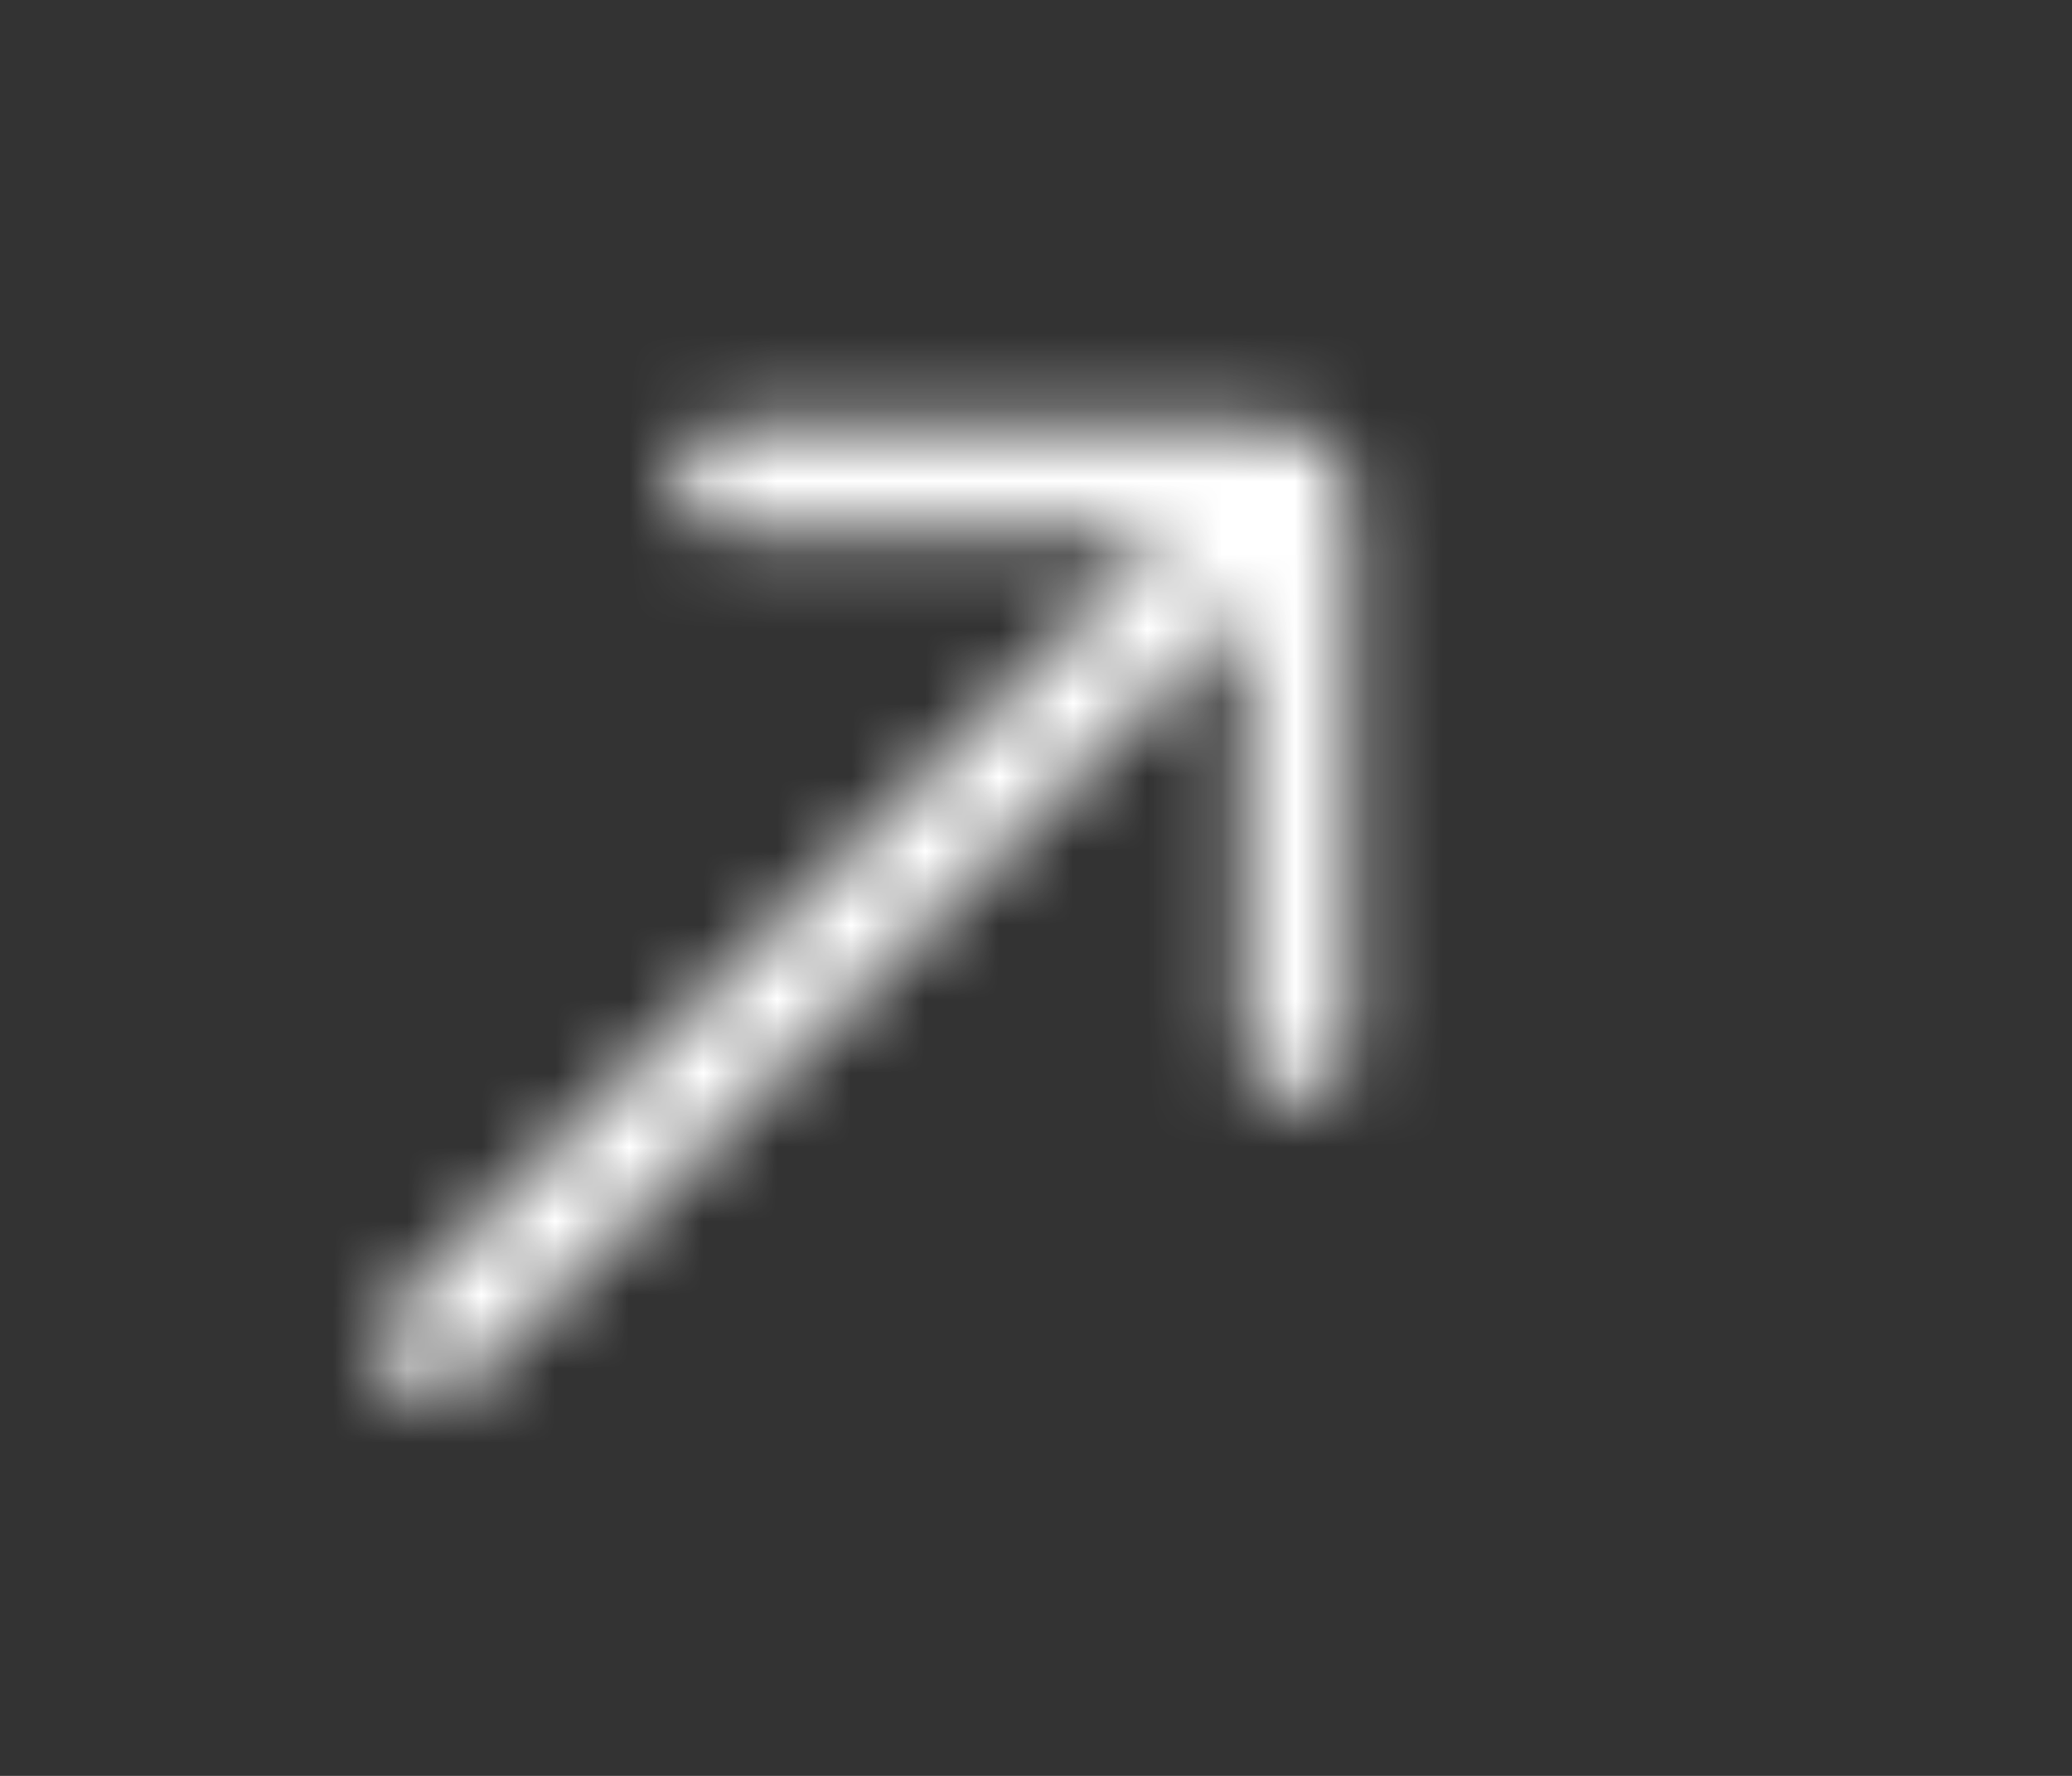 <svg width="28" height="24" viewBox="0 0 28 24" fill="none" xmlns="http://www.w3.org/2000/svg">
<rect x="0" y="0" width="28" height="24" fill="#333333" stroke="none"/>
<mask id="mask0_1_660" style="mask-type:alpha" maskUnits="userSpaceOnUse" x="0" y="0" width="28" height="24">
<g clip-path="url(#clip0_1_660)">
<mask id="mask1_1_660" style="mask-type:alpha" maskUnits="userSpaceOnUse" x="0" y="0" width="24" height="24">
<path d="M23.526 0.48H0.487V23.52H23.526V0.48Z" fill="#D9D9D9"/>
</mask>
<g mask="url(#mask1_1_660)">
<path d="M16.805 8.212L6.323 18.695C6.19 18.828 6.023 18.896 5.822 18.899C5.621 18.902 5.45 18.834 5.311 18.695C5.172 18.556 5.103 18.387 5.103 18.189C5.103 17.991 5.172 17.822 5.311 17.683L15.794 7.201H9.845C9.642 7.201 9.471 7.132 9.333 6.994C9.195 6.856 9.126 6.684 9.126 6.48C9.126 6.276 9.195 6.105 9.333 5.968C9.471 5.83 9.642 5.761 9.845 5.761H17.378C17.624 5.761 17.83 5.844 17.996 6.01C18.162 6.177 18.245 6.383 18.245 6.628V14.161C18.245 14.365 18.177 14.536 18.038 14.674C17.9 14.812 17.729 14.881 17.525 14.881C17.321 14.881 17.15 14.812 17.012 14.674C16.874 14.536 16.805 14.365 16.805 14.161V8.212Z" fill="#192020"/>
</g>
</g>
</mask>
<g mask="url(#mask0_1_660)">
<rect x="0.007" width="27.837" height="24" fill="white"/>
</g>
<defs>
<clipPath id="clip0_1_660">
<rect width="24" height="24" fill="white" transform="translate(0.007)"/>
</clipPath>
</defs>
</svg>
